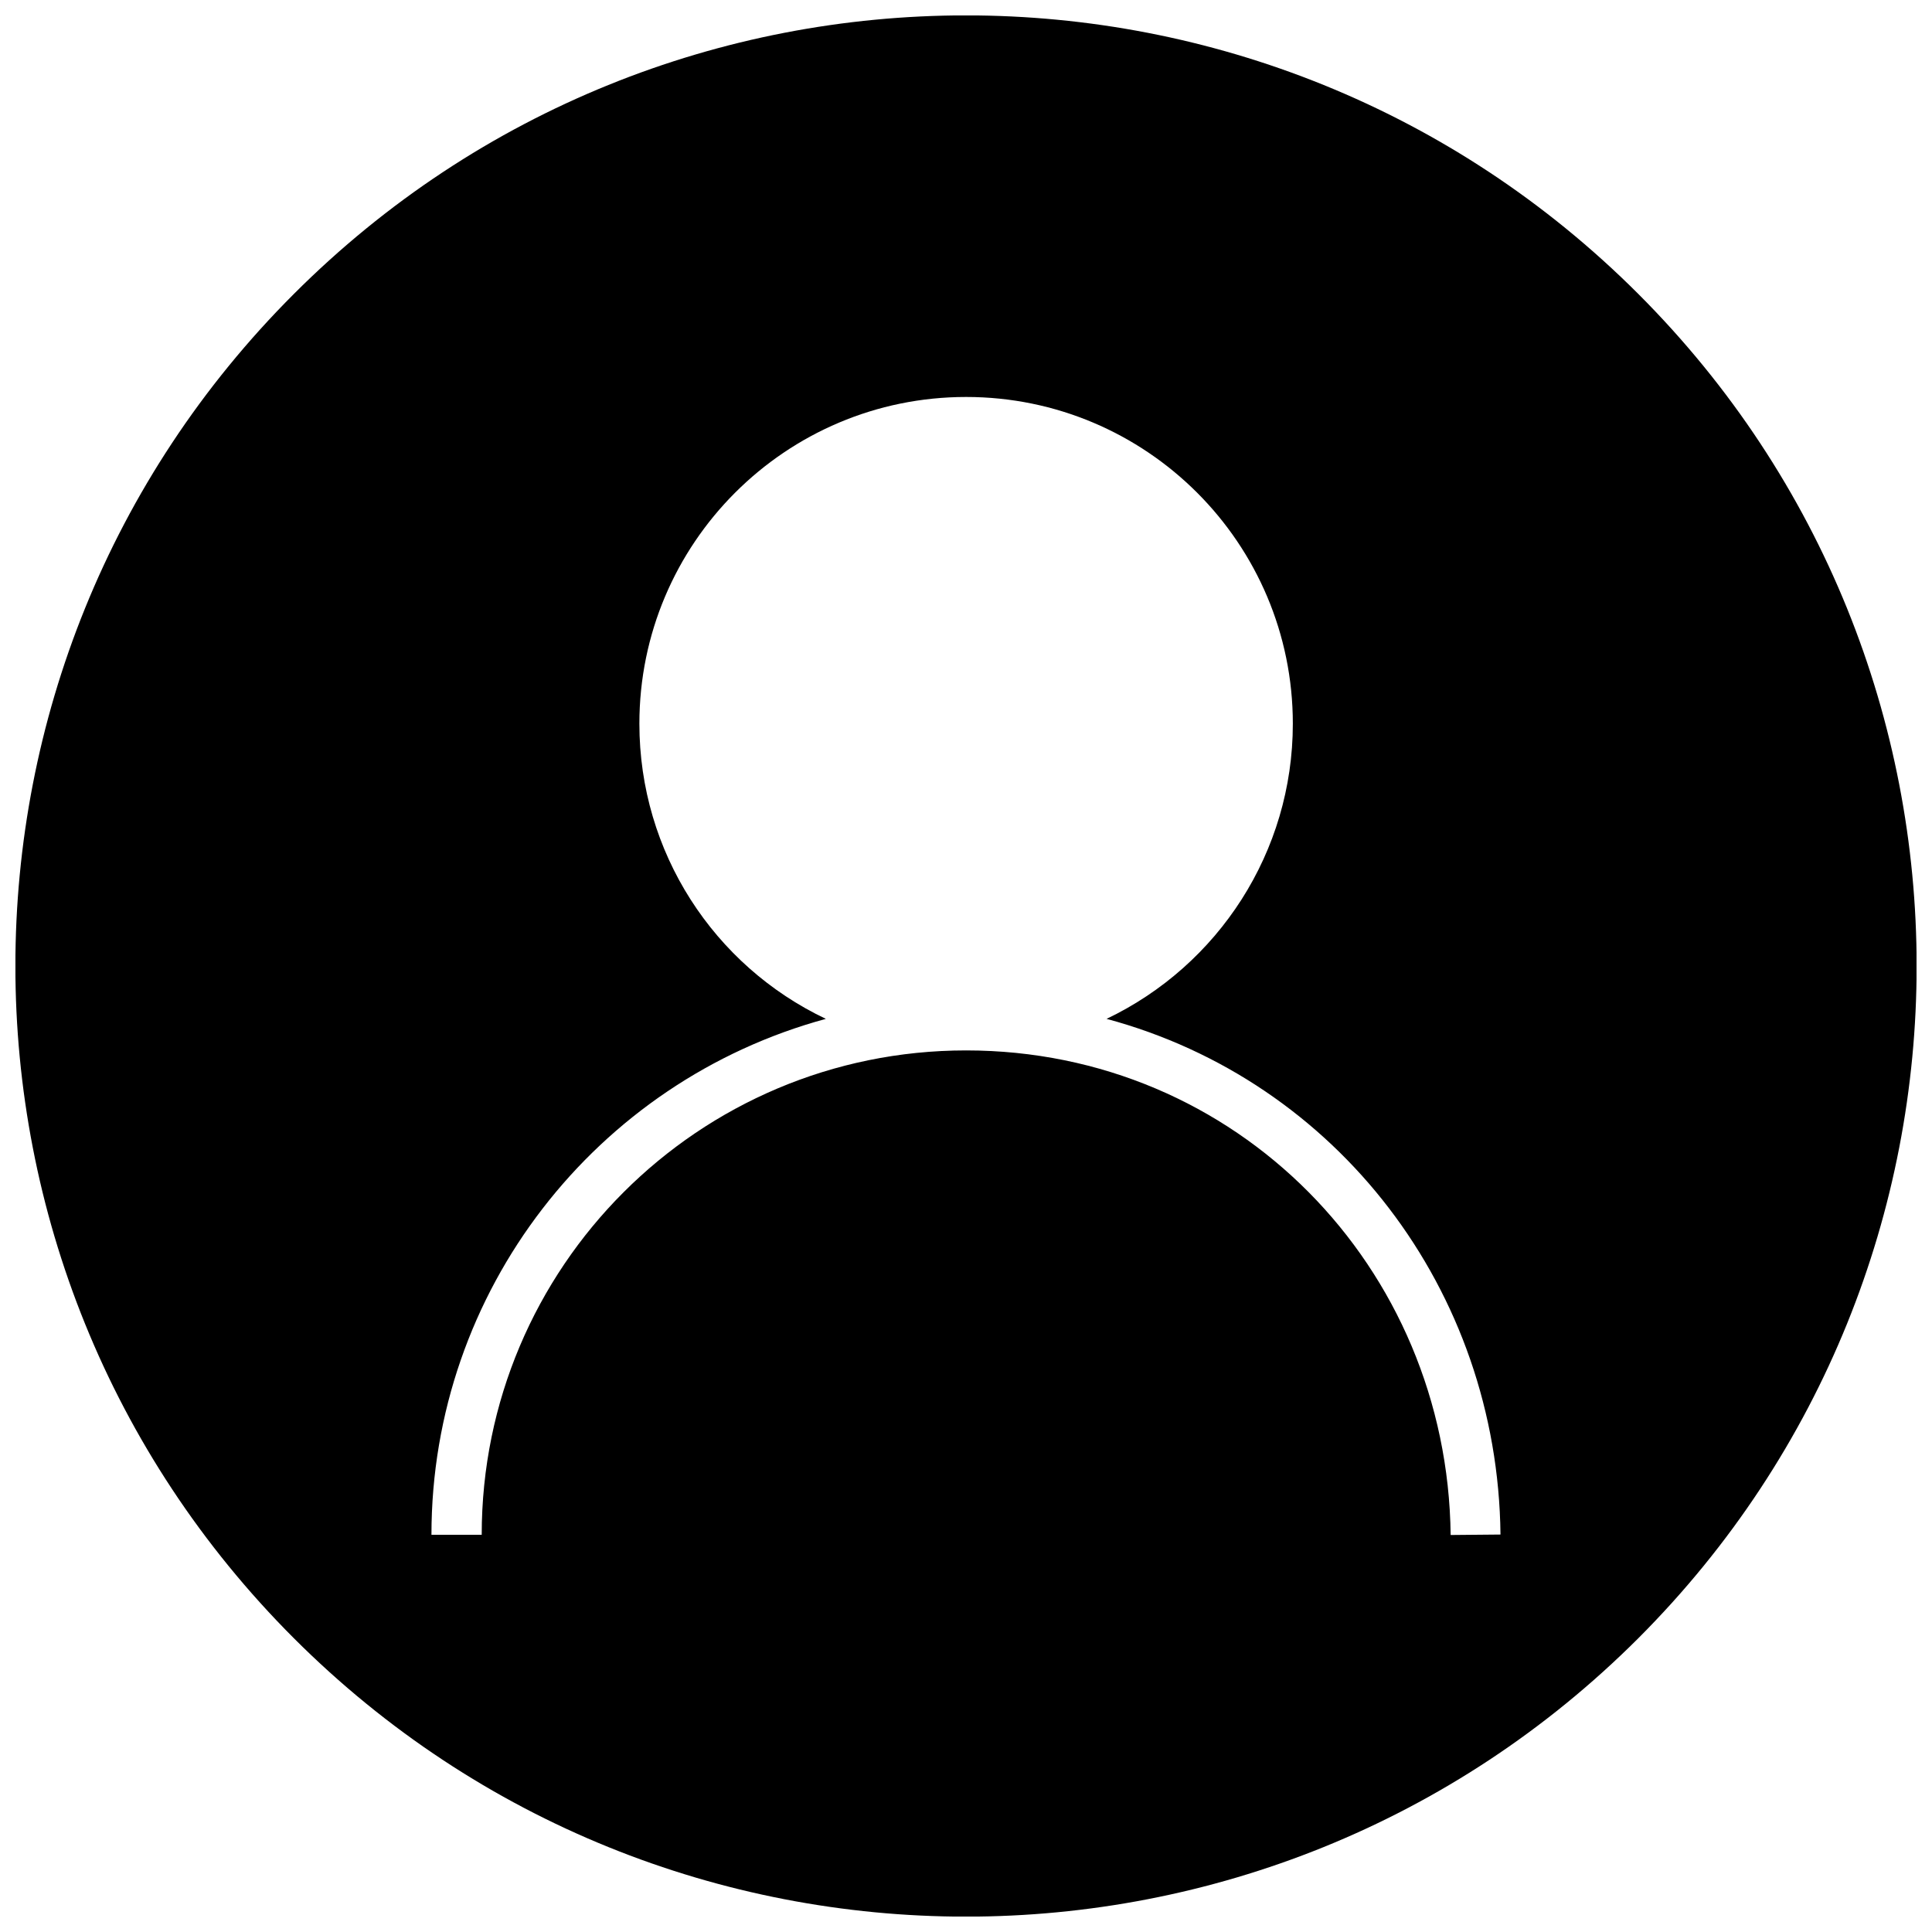 <?xml version="1.0" encoding="UTF-8"?>
<!-- Uploaded to: ICON Repo, www.svgrepo.com, Generator: ICON Repo Mixer Tools -->
<svg width="800px" height="800px" version="1.1" viewBox="144 144 512 512" xmlns="http://www.w3.org/2000/svg">
 <defs>
  <clipPath id="a">
   <path d="m148.09 148.09h503.81v503.81h-503.81z"/>
  </clipPath>
 </defs>
 <g clip-path="url(#a)">
  <path d="m578.16 221.89c-98.418-98.418-257.91-98.418-356.27 0-98.418 98.359-98.418 257.85 0 356.27 98.359 98.359 257.85 98.359 356.27 0 98.359-98.418 98.359-257.91 0-356.27zm-319.82 328.84c0-64.656 43.621-120.17 104.52-136.72-29.699-14.102-49.418-44.16-49.418-78.223 0-47.805 38.781-86.586 86.586-86.586s86.586 38.781 86.586 86.586c0 34-19.719 64.059-49.359 78.223 61.133 16.434 103.68 71.887 104.39 136.66l-13.207 0.121c-0.836-71.109-56.77-128.42-128.42-128.42-70.93 0-128.36 57.484-128.36 128.36h-13.324z"/>
 </g>
</svg>